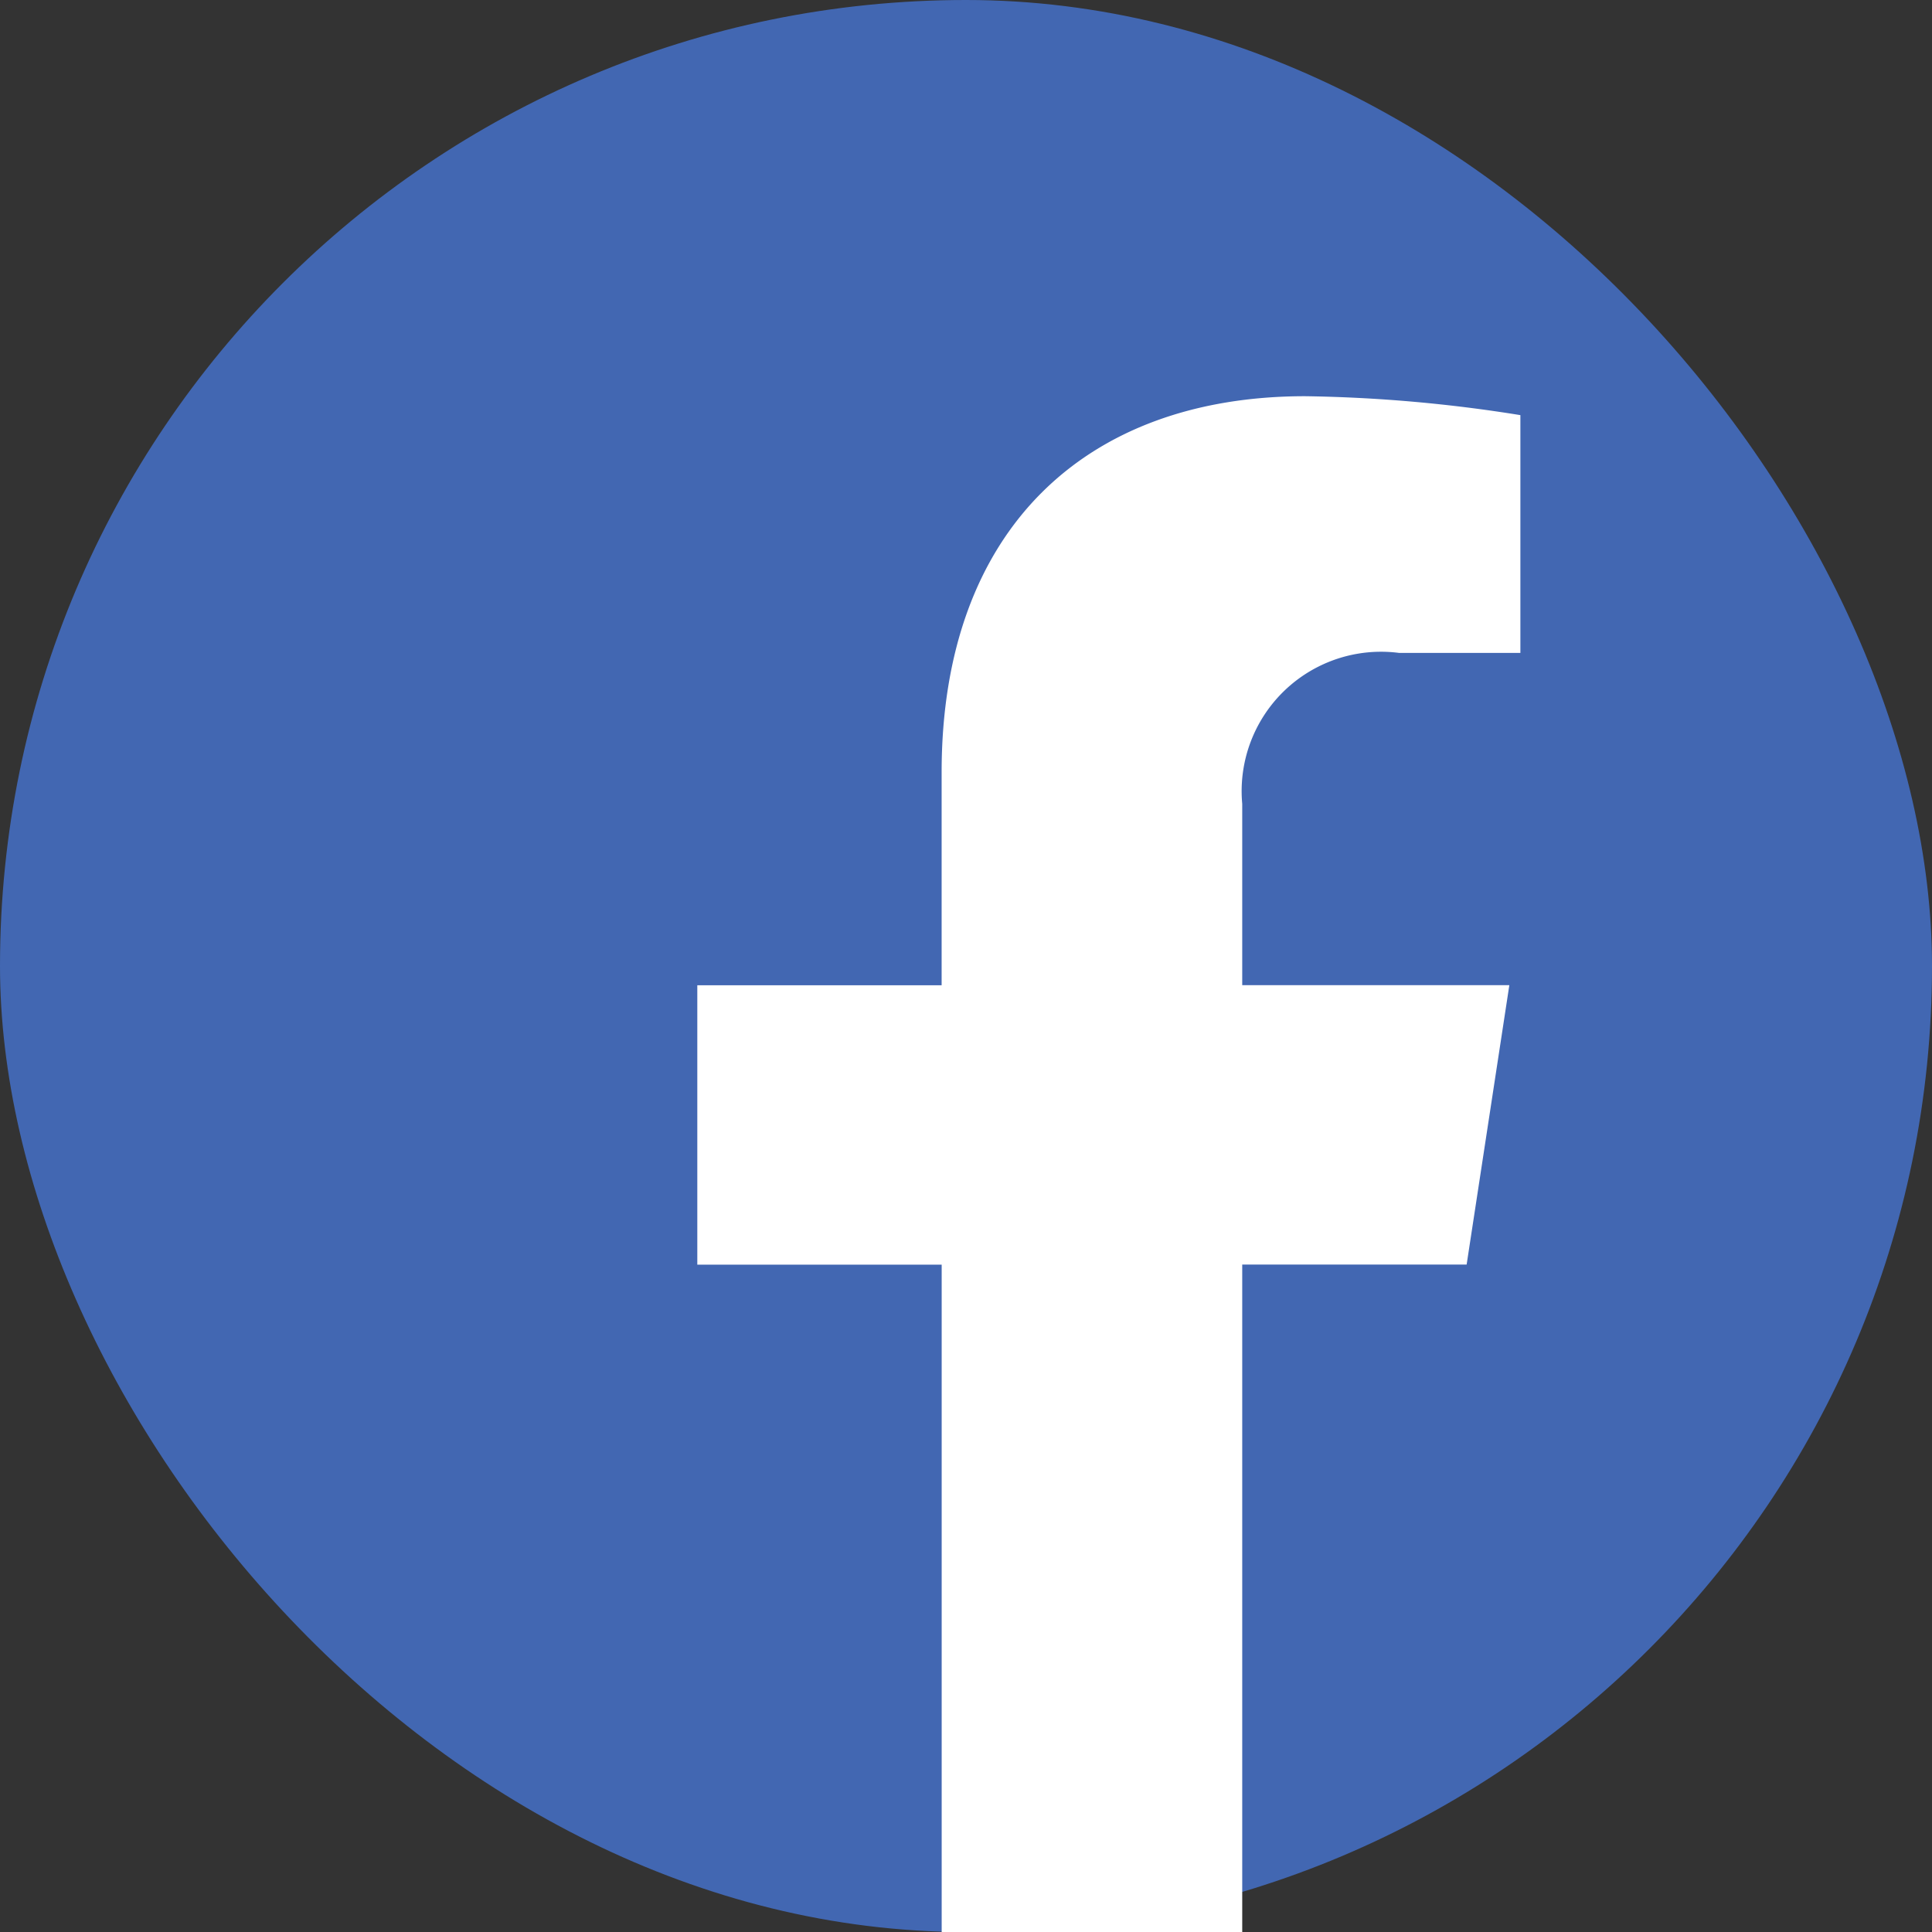 <svg xmlns="http://www.w3.org/2000/svg" xmlns:xlink="http://www.w3.org/1999/xlink" width="100%" height="100%" viewBox="0 0 39 39">
  <rect x="0" y="0" width="39" height="39" fill="#333333" stroke="none"/>
  <defs>
    <clipPath id="clip-path">
      <rect id="長方形_46" data-name="長方形 46" width="39" height="39" transform="translate(-0.448 -0.293)" fill="none"/>
    </clipPath>
  </defs>
  <g id="facebook" transform="translate(0.448 0.293)">
    <rect id="長方形_45" data-name="長方形 45" width="39" height="39" rx="19.5" transform="translate(-0.448 -0.293)" fill="#4267b2"/>
    <g id="グループ_20" data-name="グループ 20" transform="translate(0 0)">
      <g id="グループ_19" data-name="グループ 19" clip-path="url(#clip-path)">
        <path id="パス_26" data-name="パス 26" d="M36.73,29.529l.862-5.64H32.2v-3.66a2.814,2.814,0,0,1,3.166-3.047h2.449v-4.8A29.741,29.741,0,0,0,33.47,12c-4.437,0-7.338,2.7-7.338,7.591v4.3H21.2v5.64h4.933V43.162H32.2V29.529Z" transform="translate(-7.572 -4.295)" fill="#fff"/>
      </g>
    </g>
  </g>
</svg>
